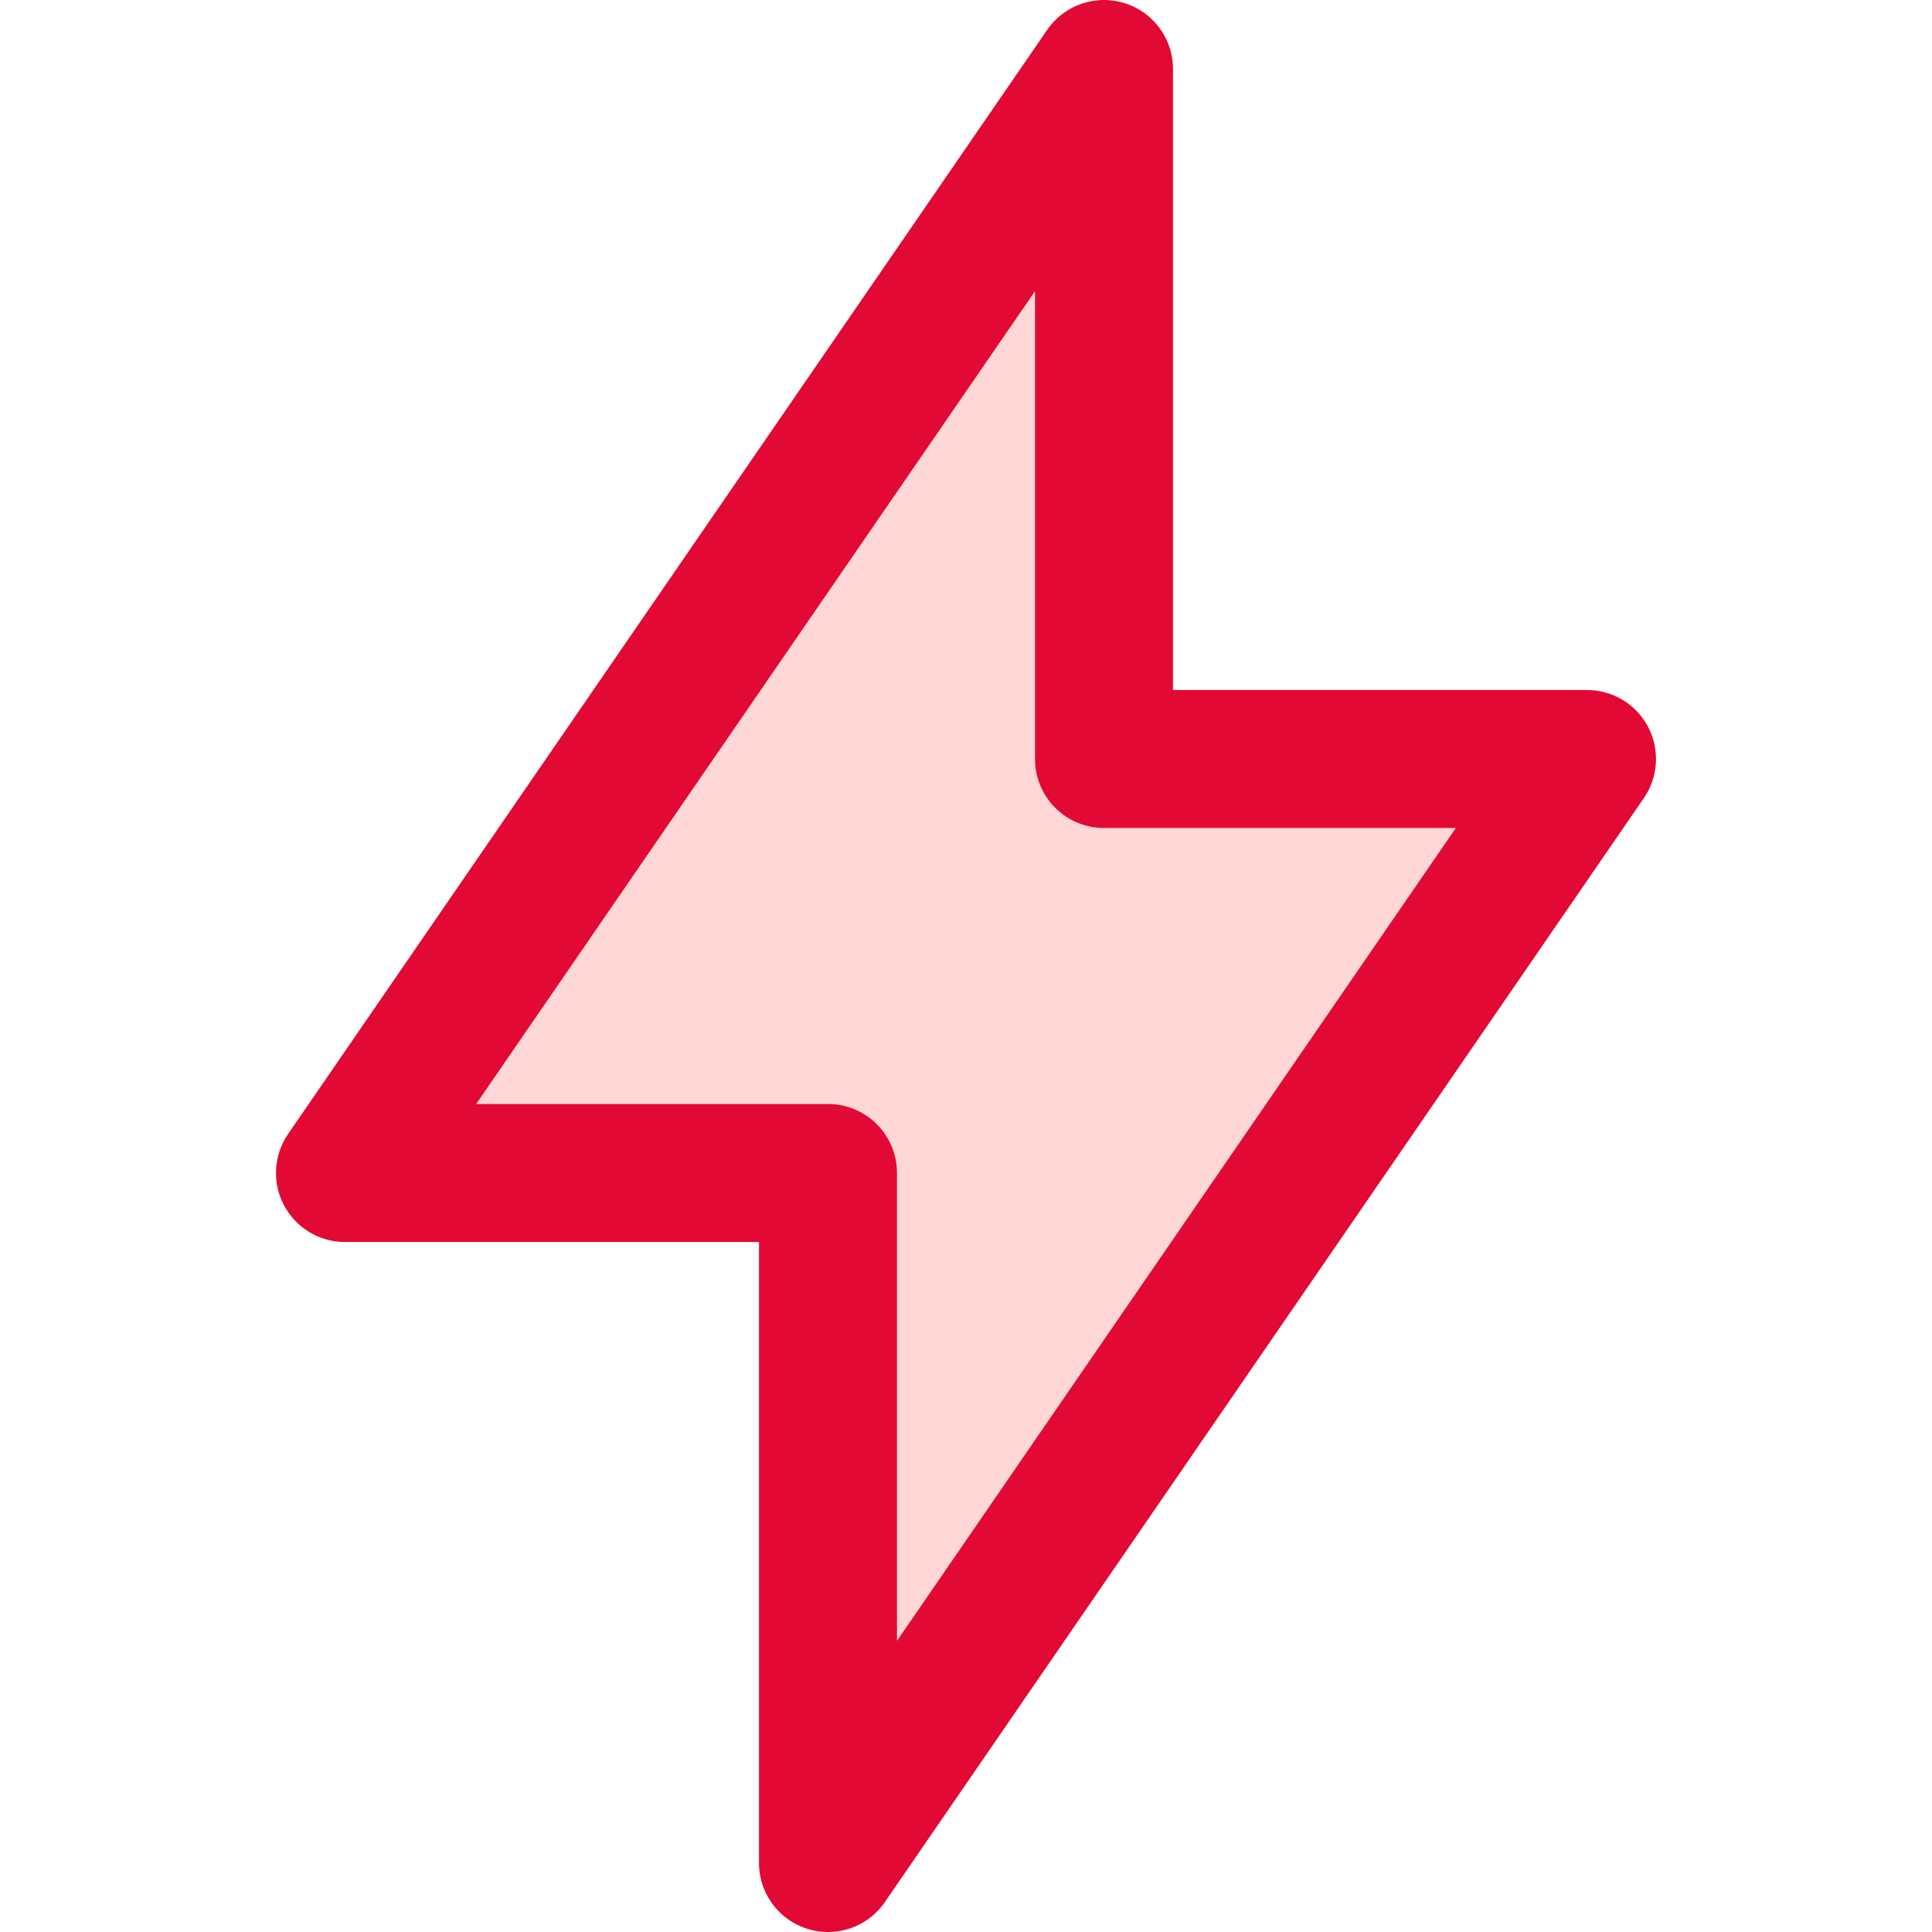 <svg width="14" height="14" viewBox="0 0 14 14" fill="none" xmlns="http://www.w3.org/2000/svg">
<path d="M8 0.5V5.5H11.5L6 13.5V8.5H2.5L8 0.5Z" fill="#FFD7D7"/>
<path d="M8 0.5V5.5H11.5L6 13.5V8.5H2.5L8 0.5Z" stroke="#E20934" stroke-linecap="round" stroke-linejoin="round"/>
</svg>
